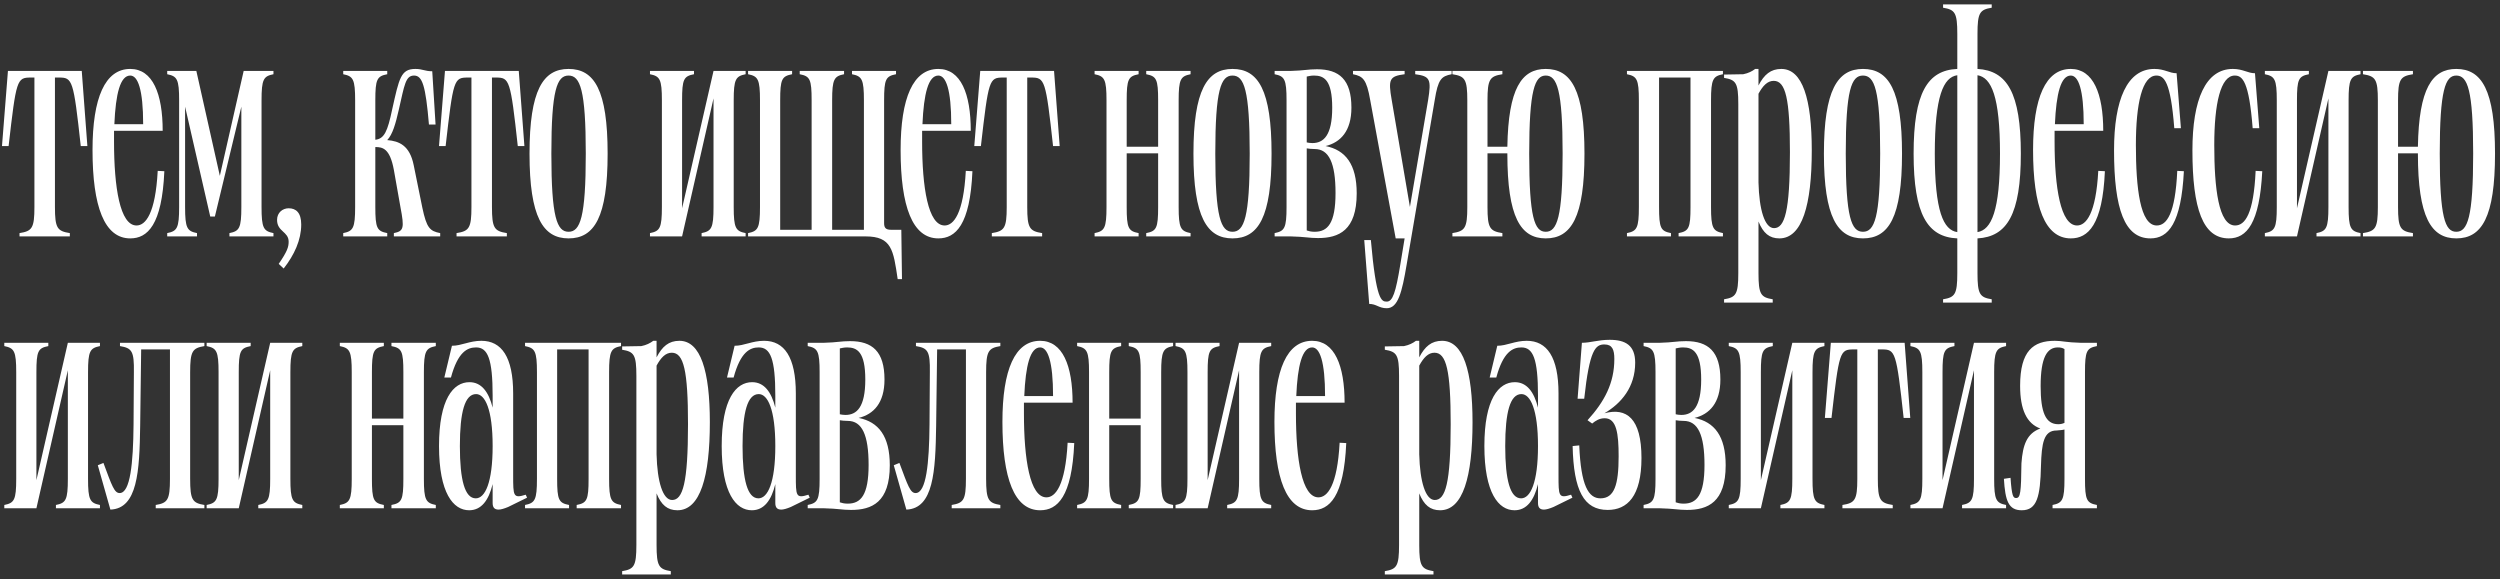 <?xml version="1.0" encoding="UTF-8"?> <svg xmlns="http://www.w3.org/2000/svg" width="423" height="98" viewBox="0 0 423 98" fill="none"><rect x="0" y="0" width="423" height="98" fill="#333333" stroke="none"/><path d="M0.336 24.712L1.344 12H13.832L14.784 24.712H13.664C12.432 13.456 12.264 13.12 9.968 13.12H9.296V35.016C9.296 38.6 9.688 39.104 11.816 39.44V40H3.304V39.44C5.432 39.104 5.824 38.6 5.824 35.016V13.12H5.208C2.856 13.12 2.744 13.456 1.456 24.712H0.336ZM15.654 25.384C15.654 16.536 17.782 11.664 22.038 11.664C25.846 11.664 27.526 15.864 27.526 22.136H19.294V23.984C19.294 31.712 20.302 38.152 23.102 38.152C24.614 38.152 26.294 36.192 26.686 28.912L27.806 28.968C27.414 38.096 24.95 40.336 22.038 40.336C17.67 40.336 15.654 34.96 15.654 25.384ZM19.35 21.016H24.222C24.222 15.136 23.326 12.784 22.038 12.784C20.358 12.784 19.574 15.808 19.35 21.016ZM28.293 40V39.44C29.973 39.104 30.309 38.6 30.309 35.016V16.984C30.309 13.4 29.973 12.896 28.293 12.56V12H33.221L37.197 29.752L41.229 12H46.269V12.56C44.589 12.896 44.253 13.4 44.253 16.984V35.016C44.253 38.6 44.589 39.104 46.269 39.44V40H38.821V39.44C40.501 39.104 40.837 38.6 40.837 35.016V18.048L36.357 36.64H35.573L31.317 18.048V35.016C31.317 38.6 31.653 39.104 33.333 39.44V40H28.293ZM47.159 44.648C48.615 42.52 48.839 41.792 48.839 40.896C48.839 39.16 46.879 39.216 46.879 37.2C46.879 35.968 47.831 35.24 48.839 35.24C50.071 35.24 50.967 35.968 50.967 37.984C50.967 40.616 49.791 43.136 47.999 45.432L47.159 44.648ZM58.073 40V39.44C59.753 39.104 60.089 38.6 60.089 35.016V16.984C60.089 13.4 59.753 12.896 58.073 12.56V12H65.521V12.56C63.785 12.896 63.505 13.4 63.505 16.984V23.648C65.017 23.48 65.577 22.248 66.361 18.496C67.537 13.232 67.817 11.664 70.281 11.664C71.513 11.664 71.849 12.056 73.137 12.056L73.697 21.072H72.577C72.017 14.464 71.457 12.784 70.057 12.784C68.601 12.784 68.433 14.408 67.481 18.552C66.921 21.016 66.417 22.752 65.521 23.704C67.537 23.872 69.329 24.6 70.001 27.96L71.457 35.128C72.185 38.6 72.745 39.104 74.481 39.44V40H66.641V39.44C68.321 39.104 68.433 38.6 67.761 35.072L66.641 28.744C65.969 25.104 64.737 24.88 63.505 24.88V35.016C63.505 38.6 63.785 39.104 65.521 39.44V40H58.073ZM74.28 24.712L75.288 12H87.776L88.728 24.712H87.608C86.376 13.456 86.208 13.12 83.912 13.12H83.24V35.016C83.24 38.6 83.632 39.104 85.76 39.44V40H77.248V39.44C79.376 39.104 79.768 38.6 79.768 35.016V13.12H79.152C76.8 13.12 76.688 13.456 75.4 24.712H74.28ZM96.202 40.336C91.89 40.336 89.594 36.752 89.594 26C89.594 15.248 91.89 11.664 96.202 11.664C100.57 11.664 102.81 15.248 102.81 26C102.81 36.752 100.57 40.336 96.202 40.336ZM93.29 26C93.29 36.808 94.242 39.216 96.202 39.216C98.162 39.216 99.114 36.808 99.114 26C99.114 15.192 98.162 12.784 96.202 12.784C94.242 12.784 93.29 15.192 93.29 26ZM109.976 40V39.44C111.656 39.104 111.992 38.6 111.992 35.016V16.984C111.992 13.4 111.656 12.896 109.976 12.56V12H117.424V12.56C115.688 12.896 115.408 13.4 115.408 16.984V35.24L120.728 12H126.16V12.56C124.48 12.896 124.144 13.4 124.144 16.984V35.016C124.144 38.6 124.48 39.104 126.16 39.44V40H118.712V39.44C120.392 39.104 120.728 38.6 120.728 35.016V16.648L115.408 40H109.976ZM126.575 40V39.44C128.255 39.104 128.591 38.6 128.591 35.016V16.984C128.591 13.4 128.255 12.896 126.575 12.56V12H134.023V12.56C132.287 12.896 132.007 13.4 132.007 16.984V38.88H137.327V16.984C137.327 13.4 137.047 12.896 135.311 12.56V12H142.815V12.56C141.135 12.896 140.799 13.4 140.799 16.984V38.88H146.175V16.984C146.175 13.4 145.839 12.896 144.159 12.56V12H151.607V12.56C149.871 12.896 149.591 13.4 149.591 16.984V37.76C149.591 38.544 149.871 38.88 150.767 38.88H152.503L152.615 47.224H151.887C151.159 42.296 150.879 40 146.455 40H126.575ZM152.383 25.384C152.383 16.536 154.511 11.664 158.767 11.664C162.575 11.664 164.255 15.864 164.255 22.136H156.023V23.984C156.023 31.712 157.031 38.152 159.831 38.152C161.343 38.152 163.023 36.192 163.415 28.912L164.535 28.968C164.143 38.096 161.679 40.336 158.767 40.336C154.399 40.336 152.383 34.96 152.383 25.384ZM156.079 21.016H160.951C160.951 15.136 160.055 12.784 158.767 12.784C157.087 12.784 156.303 15.808 156.079 21.016ZM164.849 24.712L165.857 12H178.345L179.297 24.712H178.177C176.945 13.456 176.777 13.12 174.481 13.12H173.809V35.016C173.809 38.6 174.201 39.104 176.329 39.44V40H167.817V39.44C169.945 39.104 170.337 38.6 170.337 35.016V13.12H169.721C167.369 13.12 167.257 13.456 165.969 24.712H164.849ZM193.94 40V39.44C195.676 39.104 195.956 38.6 195.956 35.016V25.944H190.636V35.016C190.636 38.6 190.916 39.104 192.652 39.44V40H185.204V39.44C186.884 39.104 187.22 38.6 187.22 35.016V16.984C187.22 13.4 186.884 12.896 185.204 12.56V12H192.652V12.56C190.916 12.896 190.636 13.4 190.636 16.984V24.824H195.956V16.984C195.956 13.4 195.676 12.896 193.94 12.56V12H201.444V12.56C199.764 12.896 199.428 13.4 199.428 16.984V35.016C199.428 38.6 199.764 39.104 201.444 39.44V40H193.94ZM208.539 40.336C204.227 40.336 201.931 36.752 201.931 26C201.931 15.248 204.227 11.664 208.539 11.664C212.907 11.664 215.147 15.248 215.147 26C215.147 36.752 212.907 40.336 208.539 40.336ZM205.627 26C205.627 36.808 206.579 39.216 208.539 39.216C210.499 39.216 211.451 36.808 211.451 26C211.451 15.192 210.499 12.784 208.539 12.784C206.579 12.784 205.627 15.192 205.627 26ZM223.003 40.28C221.491 40.28 220.819 40.056 218.411 40H215.667V39.44C217.347 39.104 217.683 38.6 217.683 35.016V16.984C217.683 13.4 217.347 12.896 215.667 12.56V12H218.411C220.651 11.944 221.267 11.72 222.835 11.72C226.587 11.72 228.659 13.456 228.659 18.216C228.659 22.192 226.811 24.096 224.291 24.712C227.651 25.384 229.555 27.792 229.555 32.72C229.555 38.992 226.531 40.28 223.003 40.28ZM221.099 38.992C221.435 39.104 221.827 39.216 222.443 39.216C224.627 39.216 225.971 37.816 225.971 32.664C225.971 27.568 224.851 25.216 222.443 25.216C221.883 25.216 221.435 25.16 221.099 25.104V38.992ZM221.099 24.096C221.435 24.152 221.603 24.208 222.051 24.208C223.955 24.208 225.411 22.92 225.411 18.216C225.411 13.512 224.011 12.784 222.331 12.784C221.771 12.784 221.435 12.896 221.099 12.952V24.096ZM234.638 52.152C233.294 52.152 232.902 51.424 231.67 51.424L230.83 40.616H231.95C232.846 50.864 233.742 51.032 234.638 51.032C235.646 51.032 236.15 49.52 236.934 44.76L237.662 40.336H236.15L231.838 16.928C231.222 13.4 230.606 12.896 228.926 12.56V12H237.662V12.56C235.086 12.896 234.862 13.4 235.478 16.928L238.558 35.016L241.638 16.928C242.198 13.4 241.974 12.896 239.454 12.56V12H245.614V12.56C243.878 12.896 243.318 13.4 242.758 16.928L237.998 44.816C237.214 49.464 236.542 52.152 234.638 52.152ZM261.54 40.336C257.284 40.336 255.044 36.752 255.044 26V25.944H251.684V35.016C251.684 38.6 252.076 39.104 254.204 39.44V40H245.748V39.44C247.876 39.104 248.268 38.6 248.268 35.016V16.984C248.268 13.4 247.876 12.896 245.748 12.56V12H254.204V12.56C252.076 12.896 251.684 13.4 251.684 16.984V24.824H255.044C255.212 14.968 257.452 11.664 261.54 11.664C265.852 11.664 268.092 15.248 268.092 26C268.092 36.752 265.852 40.336 261.54 40.336ZM258.74 26C258.74 36.808 259.636 39.216 261.54 39.216C263.444 39.216 264.396 36.808 264.396 26C264.396 15.192 263.444 12.784 261.54 12.784C259.692 12.784 258.74 15.192 258.74 26ZM291.521 12V12.56C289.841 12.896 289.505 13.4 289.505 16.984V35.016C289.505 38.6 289.841 39.104 291.521 39.44V40H284.017V39.44C285.753 39.104 286.033 38.6 286.033 35.016V13.12H280.713V35.016C280.713 38.6 280.993 39.104 282.729 39.44V40H275.281V39.44C276.961 39.104 277.297 38.6 277.297 35.016V16.984C277.297 13.4 276.961 12.896 275.281 12.56V12H291.521ZM294.12 17.6C294.12 14.016 293.728 13.512 291.712 13.176V12.616L294.96 12.56C295.8 12.392 296.472 12.056 296.976 11.664H297.536V14.464C298.488 12.616 299.608 11.664 301.4 11.664C304.984 11.664 306.552 16.76 306.552 25.44C306.552 34.68 304.928 40.336 301.064 40.336C299.384 40.336 298.32 39.44 297.536 37.48V46.216C297.536 49.8 297.928 50.304 299.944 50.64V51.2H291.712V50.64C293.728 50.304 294.12 49.8 294.12 46.216V17.6ZM297.536 30.872C297.648 35.52 298.6 38.6 300.168 38.6C301.96 38.6 302.856 35.8 302.856 25.776C302.856 16.704 302.128 13.68 300.112 13.68C299.048 13.68 298.264 14.52 297.536 15.864V30.872ZM315.214 40.336C310.902 40.336 308.606 36.752 308.606 26C308.606 15.248 310.902 11.664 315.214 11.664C319.582 11.664 321.822 15.248 321.822 26C321.822 36.752 319.582 40.336 315.214 40.336ZM312.302 26C312.302 36.808 313.254 39.216 315.214 39.216C317.174 39.216 318.126 36.808 318.126 26C318.126 15.192 317.174 12.784 315.214 12.784C313.254 12.784 312.302 15.192 312.302 26ZM331.175 5.728C331.175 2.144 330.783 1.64 328.767 1.304V0.744H336.999V1.304C334.983 1.64 334.591 2.144 334.591 5.728V11.664C339.575 11.944 341.927 15.696 341.927 26C341.927 36.304 339.575 40.056 334.591 40.336V46.216C334.591 49.8 334.983 50.304 336.999 50.64V51.2H328.767V50.64C330.783 50.304 331.175 49.8 331.175 46.216V40.336C326.135 40.112 323.783 36.304 323.783 26C323.783 15.696 326.135 11.888 331.175 11.664V5.728ZM327.367 26C327.367 35.744 328.823 38.936 331.175 39.272V12.728C328.823 13.064 327.367 16.256 327.367 26ZM334.591 39.272C336.943 38.88 338.399 35.688 338.399 26C338.399 16.312 336.943 13.12 334.591 12.728V39.272ZM343.995 25.384C343.995 16.536 346.123 11.664 350.379 11.664C354.187 11.664 355.867 15.864 355.867 22.136H347.635V23.984C347.635 31.712 348.643 38.152 351.443 38.152C352.955 38.152 354.635 36.192 355.027 28.912L356.147 28.968C355.755 38.096 353.291 40.336 350.379 40.336C346.011 40.336 343.995 34.96 343.995 25.384ZM347.691 21.016H352.563C352.563 15.136 351.667 12.784 350.379 12.784C348.699 12.784 347.915 15.808 347.691 21.016ZM357.696 25.44C357.696 16.816 359.936 11.664 364.528 11.664C366.264 11.664 367.048 12.392 368.28 12.392L369.008 21.688H367.888C367.272 13.736 366.152 12.784 364.864 12.784C362.456 12.784 361.392 17.544 361.392 24.544C361.392 31.88 362.12 38.152 364.92 38.152C366.6 38.152 368.056 36.192 368.392 28.912L369.512 28.968C369.064 37.816 366.88 40.336 363.856 40.336C359.488 40.336 357.696 35.408 357.696 25.44ZM370.958 25.44C370.958 16.816 373.198 11.664 377.79 11.664C379.526 11.664 380.31 12.392 381.542 12.392L382.27 21.688H381.15C380.534 13.736 379.414 12.784 378.126 12.784C375.718 12.784 374.654 17.544 374.654 24.544C374.654 31.88 375.382 38.152 378.182 38.152C379.862 38.152 381.318 36.192 381.654 28.912L382.774 28.968C382.326 37.816 380.142 40.336 377.118 40.336C372.75 40.336 370.958 35.408 370.958 25.44ZM383.215 40V39.44C384.895 39.104 385.231 38.6 385.231 35.016V16.984C385.231 13.4 384.895 12.896 383.215 12.56V12H390.663V12.56C388.927 12.896 388.647 13.4 388.647 16.984V35.24L393.967 12H399.399V12.56C397.719 12.896 397.383 13.4 397.383 16.984V35.016C397.383 38.6 397.719 39.104 399.399 39.44V40H391.951V39.44C393.631 39.104 393.967 38.6 393.967 35.016V16.648L388.647 40H383.215ZM415.605 40.336C411.349 40.336 409.109 36.752 409.109 26V25.944H405.749V35.016C405.749 38.6 406.141 39.104 408.269 39.44V40H399.813V39.44C401.941 39.104 402.333 38.6 402.333 35.016V16.984C402.333 13.4 401.941 12.896 399.813 12.56V12H408.269V12.56C406.141 12.896 405.749 13.4 405.749 16.984V24.824H409.109C409.277 14.968 411.517 11.664 415.605 11.664C419.917 11.664 422.157 15.248 422.157 26C422.157 36.752 419.917 40.336 415.605 40.336ZM412.805 26C412.805 36.808 413.701 39.216 415.605 39.216C417.509 39.216 418.461 36.808 418.461 26C418.461 15.192 417.509 12.784 415.605 12.784C413.757 12.784 412.805 15.192 412.805 26ZM0.728 86V85.44C2.408 85.104 2.744 84.6 2.744 81.016V62.984C2.744 59.4 2.408 58.896 0.728 58.56V58H8.176V58.56C6.44 58.896 6.16 59.4 6.16 62.984V81.24L11.48 58H16.912V58.56C15.232 58.896 14.896 59.4 14.896 62.984V81.016C14.896 84.6 15.232 85.104 16.912 85.44V86H9.464V85.44C11.144 85.104 11.48 84.6 11.48 81.016V62.648L6.16 86H0.728ZM18.677 86.224L16.549 78.72L17.501 78.328C18.957 82.248 19.349 83.424 20.245 83.424C22.037 83.424 22.541 78.44 22.597 71.832L22.653 62.984C22.709 59.4 22.317 58.896 20.301 58.56V58H34.581V58.56C32.565 58.896 32.173 59.4 32.173 62.984V81.016C32.173 84.6 32.565 85.104 34.581 85.44V86H26.349V85.44C28.365 85.104 28.757 84.6 28.757 81.016V59.12H23.885L23.717 72.056C23.605 79.784 23.269 86.056 18.677 86.224ZM34.965 86V85.44C36.645 85.104 36.981 84.6 36.981 81.016V62.984C36.981 59.4 36.645 58.896 34.965 58.56V58H42.413V58.56C40.677 58.896 40.397 59.4 40.397 62.984V81.24L45.717 58H51.149V58.56C49.469 58.896 49.133 59.4 49.133 62.984V81.016C49.133 84.6 49.469 85.104 51.149 85.44V86H43.701V85.44C45.381 85.104 45.717 84.6 45.717 81.016V62.648L40.397 86H34.965ZM66.234 86V85.44C67.97 85.104 68.25 84.6 68.25 81.016V71.944H62.93V81.016C62.93 84.6 63.21 85.104 64.946 85.44V86H57.498V85.44C59.178 85.104 59.514 84.6 59.514 81.016V62.984C59.514 59.4 59.178 58.896 57.498 58.56V58H64.946V58.56C63.21 58.896 62.93 59.4 62.93 62.984V70.824H68.25V62.984C68.25 59.4 67.97 58.896 66.234 58.56V58H73.738V58.56C72.058 58.896 71.722 59.4 71.722 62.984V81.016C71.722 84.6 72.058 85.104 73.738 85.44V86H66.234ZM84.363 86.224C83.635 86.224 83.355 85.832 83.355 85.104V81.912C82.683 84.656 81.451 86.336 79.379 86.336C76.691 86.336 74.283 83.424 74.283 75.472C74.283 67.52 76.691 64.664 79.435 64.664C81.451 64.664 82.683 66.288 83.355 68.976V66.96C83.355 60.688 82.515 58.784 80.555 58.784C79.099 58.784 77.475 59.512 76.299 63.88H75.179L76.467 58.504C78.091 58.504 79.435 57.664 81.451 57.664C84.867 57.664 86.827 60.408 86.827 66.568V80.4C86.827 83.928 86.827 84.376 88.955 83.704L89.179 84.208L85.987 85.776C85.315 86.056 84.755 86.224 84.363 86.224ZM77.811 75.472C77.811 81.24 78.651 84.32 80.499 84.32C82.067 84.32 83.355 81.688 83.355 75.472C83.355 69.256 82.067 66.68 80.555 66.68C78.651 66.68 77.811 69.704 77.811 75.472ZM105.076 58V58.56C103.396 58.896 103.06 59.4 103.06 62.984V81.016C103.06 84.6 103.396 85.104 105.076 85.44V86H97.572V85.44C99.308 85.104 99.588 84.6 99.588 81.016V59.12H94.268V81.016C94.268 84.6 94.548 85.104 96.284 85.44V86H88.836V85.44C90.516 85.104 90.852 84.6 90.852 81.016V62.984C90.852 59.4 90.516 58.896 88.836 58.56V58H105.076ZM107.675 63.6C107.675 60.016 107.283 59.512 105.267 59.176V58.616L108.515 58.56C109.355 58.392 110.027 58.056 110.531 57.664H111.091V60.464C112.043 58.616 113.163 57.664 114.955 57.664C118.539 57.664 120.107 62.76 120.107 71.44C120.107 80.68 118.483 86.336 114.619 86.336C112.939 86.336 111.875 85.44 111.091 83.48V92.216C111.091 95.8 111.483 96.304 113.499 96.64V97.2H105.267V96.64C107.283 96.304 107.675 95.8 107.675 92.216V63.6ZM111.091 76.872C111.203 81.52 112.155 84.6 113.723 84.6C115.515 84.6 116.411 81.8 116.411 71.776C116.411 62.704 115.683 59.68 113.667 59.68C112.603 59.68 111.819 60.52 111.091 61.864V76.872ZM132.191 86.224C131.463 86.224 131.183 85.832 131.183 85.104V81.912C130.511 84.656 129.279 86.336 127.207 86.336C124.519 86.336 122.111 83.424 122.111 75.472C122.111 67.52 124.519 64.664 127.263 64.664C129.279 64.664 130.511 66.288 131.183 68.976V66.96C131.183 60.688 130.343 58.784 128.383 58.784C126.927 58.784 125.303 59.512 124.127 63.88H123.007L124.295 58.504C125.919 58.504 127.263 57.664 129.279 57.664C132.695 57.664 134.655 60.408 134.655 66.568V80.4C134.655 83.928 134.655 84.376 136.783 83.704L137.007 84.208L133.815 85.776C133.143 86.056 132.583 86.224 132.191 86.224ZM125.639 75.472C125.639 81.24 126.479 84.32 128.327 84.32C129.895 84.32 131.183 81.688 131.183 75.472C131.183 69.256 129.895 66.68 128.383 66.68C126.479 66.68 125.639 69.704 125.639 75.472ZM144 86.28C142.488 86.28 141.816 86.056 139.408 86H136.664V85.44C138.344 85.104 138.68 84.6 138.68 81.016V62.984C138.68 59.4 138.344 58.896 136.664 58.56V58H139.408C141.648 57.944 142.264 57.72 143.832 57.72C147.584 57.72 149.656 59.456 149.656 64.216C149.656 68.192 147.808 70.096 145.288 70.712C148.648 71.384 150.552 73.792 150.552 78.72C150.552 84.992 147.528 86.28 144 86.28ZM142.096 84.992C142.432 85.104 142.824 85.216 143.44 85.216C145.624 85.216 146.968 83.816 146.968 78.664C146.968 73.568 145.848 71.216 143.44 71.216C142.88 71.216 142.432 71.16 142.096 71.104V84.992ZM142.096 70.096C142.432 70.152 142.6 70.208 143.048 70.208C144.952 70.208 146.408 68.92 146.408 64.216C146.408 59.512 145.008 58.784 143.328 58.784C142.768 58.784 142.432 58.896 142.096 58.952V70.096ZM153.355 86.224L151.227 78.72L152.179 78.328C153.635 82.248 154.027 83.424 154.923 83.424C156.715 83.424 157.219 78.44 157.275 71.832L157.331 62.984C157.387 59.4 156.995 58.896 154.979 58.56V58H169.259V58.56C167.243 58.896 166.851 59.4 166.851 62.984V81.016C166.851 84.6 167.243 85.104 169.259 85.44V86H161.027V85.44C163.043 85.104 163.435 84.6 163.435 81.016V59.12H158.563L158.395 72.056C158.283 79.784 157.947 86.056 153.355 86.224ZM169.61 71.384C169.61 62.536 171.738 57.664 175.994 57.664C179.802 57.664 181.482 61.864 181.482 68.136H173.25V69.984C173.25 77.712 174.258 84.152 177.058 84.152C178.57 84.152 180.25 82.192 180.642 74.912L181.762 74.968C181.37 84.096 178.906 86.336 175.994 86.336C171.626 86.336 169.61 80.96 169.61 71.384ZM173.306 67.016H178.178C178.178 61.136 177.282 58.784 175.994 58.784C174.314 58.784 173.53 61.808 173.306 67.016ZM190.985 86V85.44C192.721 85.104 193.001 84.6 193.001 81.016V71.944H187.681V81.016C187.681 84.6 187.961 85.104 189.697 85.44V86H182.249V85.44C183.929 85.104 184.265 84.6 184.265 81.016V62.984C184.265 59.4 183.929 58.896 182.249 58.56V58H189.697V58.56C187.961 58.896 187.681 59.4 187.681 62.984V70.824H193.001V62.984C193.001 59.4 192.721 58.896 190.985 58.56V58H198.489V58.56C196.809 58.896 196.473 59.4 196.473 62.984V81.016C196.473 84.6 196.809 85.104 198.489 85.44V86H190.985ZM198.902 86V85.44C200.582 85.104 200.918 84.6 200.918 81.016V62.984C200.918 59.4 200.582 58.896 198.902 58.56V58H206.35V58.56C204.614 58.896 204.334 59.4 204.334 62.984V81.24L209.654 58H215.086V58.56C213.406 58.896 213.07 59.4 213.07 62.984V81.016C213.07 84.6 213.406 85.104 215.086 85.44V86H207.638V85.44C209.318 85.104 209.654 84.6 209.654 81.016V62.648L204.334 86H198.902ZM215.633 71.384C215.633 62.536 217.761 57.664 222.017 57.664C225.825 57.664 227.505 61.864 227.505 68.136H219.273V69.984C219.273 77.712 220.281 84.152 223.081 84.152C224.593 84.152 226.273 82.192 226.665 74.912L227.785 74.968C227.393 84.096 224.929 86.336 222.017 86.336C217.649 86.336 215.633 80.96 215.633 71.384ZM219.329 67.016H224.201C224.201 61.136 223.305 58.784 222.017 58.784C220.337 58.784 219.553 61.808 219.329 67.016ZM236.72 63.6C236.72 60.016 236.328 59.512 234.312 59.176V58.616L237.56 58.56C238.4 58.392 239.072 58.056 239.576 57.664H240.136V60.464C241.088 58.616 242.208 57.664 244 57.664C247.584 57.664 249.152 62.76 249.152 71.44C249.152 80.68 247.528 86.336 243.664 86.336C241.984 86.336 240.92 85.44 240.136 83.48V92.216C240.136 95.8 240.528 96.304 242.544 96.64V97.2H234.312V96.64C236.328 96.304 236.72 95.8 236.72 92.216V63.6ZM240.136 76.872C240.248 81.52 241.2 84.6 242.768 84.6C244.56 84.6 245.456 81.8 245.456 71.776C245.456 62.704 244.728 59.68 242.712 59.68C241.648 59.68 240.864 60.52 240.136 61.864V76.872ZM261.236 86.224C260.508 86.224 260.228 85.832 260.228 85.104V81.912C259.556 84.656 258.324 86.336 256.252 86.336C253.564 86.336 251.156 83.424 251.156 75.472C251.156 67.52 253.564 64.664 256.308 64.664C258.324 64.664 259.556 66.288 260.228 68.976V66.96C260.228 60.688 259.388 58.784 257.428 58.784C255.972 58.784 254.348 59.512 253.172 63.88H252.052L253.34 58.504C254.964 58.504 256.308 57.664 258.324 57.664C261.74 57.664 263.7 60.408 263.7 66.568V80.4C263.7 83.928 263.7 84.376 265.828 83.704L266.052 84.208L262.86 85.776C262.188 86.056 261.628 86.224 261.236 86.224ZM254.684 75.472C254.684 81.24 255.524 84.32 257.372 84.32C258.94 84.32 260.228 81.688 260.228 75.472C260.228 69.256 258.94 66.68 257.428 66.68C255.524 66.68 254.684 69.704 254.684 75.472ZM272.025 86.28C267.993 86.28 266.257 83.032 266.089 75.472L267.209 75.36C267.489 82.192 268.777 84.32 270.793 84.32C273.145 84.32 273.873 82.024 273.873 77.208C273.873 73.4 273.537 70.768 271.521 70.768C270.625 70.768 270.009 71.16 269.393 71.664L268.609 71.104C271.465 67.968 273.145 64.832 273.145 60.744C273.145 59.176 272.809 58.28 271.465 58.28C269.953 58.28 268.945 59.176 268.049 67.464H266.929L267.657 58C269.113 58 270.401 57.496 272.361 57.496C275.049 57.496 276.673 58.448 276.673 61.36C276.673 65.504 274.321 68.248 271.465 69.928C275.217 68.92 277.737 70.768 277.737 77.488C277.737 83.984 275.329 86.28 272.025 86.28ZM285.432 86.28C283.92 86.28 283.248 86.056 280.84 86H278.096V85.44C279.776 85.104 280.112 84.6 280.112 81.016V62.984C280.112 59.4 279.776 58.896 278.096 58.56V58H280.84C283.08 57.944 283.696 57.72 285.264 57.72C289.016 57.72 291.088 59.456 291.088 64.216C291.088 68.192 289.24 70.096 286.72 70.712C290.08 71.384 291.984 73.792 291.984 78.72C291.984 84.992 288.96 86.28 285.432 86.28ZM283.528 84.992C283.864 85.104 284.256 85.216 284.872 85.216C287.056 85.216 288.4 83.816 288.4 78.664C288.4 73.568 287.28 71.216 284.872 71.216C284.312 71.216 283.864 71.16 283.528 71.104V84.992ZM283.528 70.096C283.864 70.152 284.032 70.208 284.48 70.208C286.384 70.208 287.84 68.92 287.84 64.216C287.84 59.512 286.44 58.784 284.76 58.784C284.2 58.784 283.864 58.896 283.528 58.952V70.096ZM292.508 86V85.44C294.188 85.104 294.524 84.6 294.524 81.016V62.984C294.524 59.4 294.188 58.896 292.508 58.56V58H299.956V58.56C298.22 58.896 297.94 59.4 297.94 62.984V81.24L303.26 58H308.692V58.56C307.012 58.896 306.676 59.4 306.676 62.984V81.016C306.676 84.6 307.012 85.104 308.692 85.44V86H301.244V85.44C302.924 85.104 303.26 84.6 303.26 81.016V62.648L297.94 86H292.508ZM308.769 70.712L309.777 58H322.265L323.217 70.712H322.097C320.865 59.456 320.697 59.12 318.401 59.12H317.729V81.016C317.729 84.6 318.121 85.104 320.249 85.44V86H311.737V85.44C313.865 85.104 314.257 84.6 314.257 81.016V59.12H313.641C311.289 59.12 311.177 59.456 309.889 70.712H308.769ZM323.244 86V85.44C324.924 85.104 325.26 84.6 325.26 81.016V62.984C325.26 59.4 324.924 58.896 323.244 58.56V58H330.692V58.56C328.956 58.896 328.676 59.4 328.676 62.984V81.24L333.996 58H339.428V58.56C337.748 58.896 337.412 59.4 337.412 62.984V81.016C337.412 84.6 337.748 85.104 339.428 85.44V86H331.98V85.44C333.66 85.104 333.996 84.6 333.996 81.016V62.648L328.676 86H323.244ZM347.292 86V85.44C348.972 85.104 349.308 84.6 349.308 81.016V72.672C348.916 72.784 348.468 72.784 347.964 72.84C345.78 72.84 345.444 75.024 345.332 78.832C345.22 84.04 344.66 86.336 342.084 86.336C339.844 86.336 339.284 84.768 339.06 81.016L340.18 80.848C340.404 83.984 340.628 84.264 341.132 84.264C341.86 84.264 341.972 83.312 342.028 78.384C342.252 75.304 342.924 73.344 345.22 72.504C342.924 71.664 341.804 69.312 341.804 65.28C341.804 59.344 344.044 57.664 347.684 57.664C348.916 57.664 349.588 57.944 352.052 58H354.796V58.56C353.06 58.896 352.78 59.4 352.78 62.984V81.016C352.78 84.6 353.06 85.104 354.796 85.44V86H347.292ZM345.276 65.336C345.276 69.76 346.116 71.776 348.244 71.776C348.636 71.776 348.916 71.72 349.308 71.552V59.064C348.972 58.84 348.58 58.784 348.188 58.784C346.396 58.784 345.276 60.408 345.276 65.336Z" fill="white"></path></svg> 